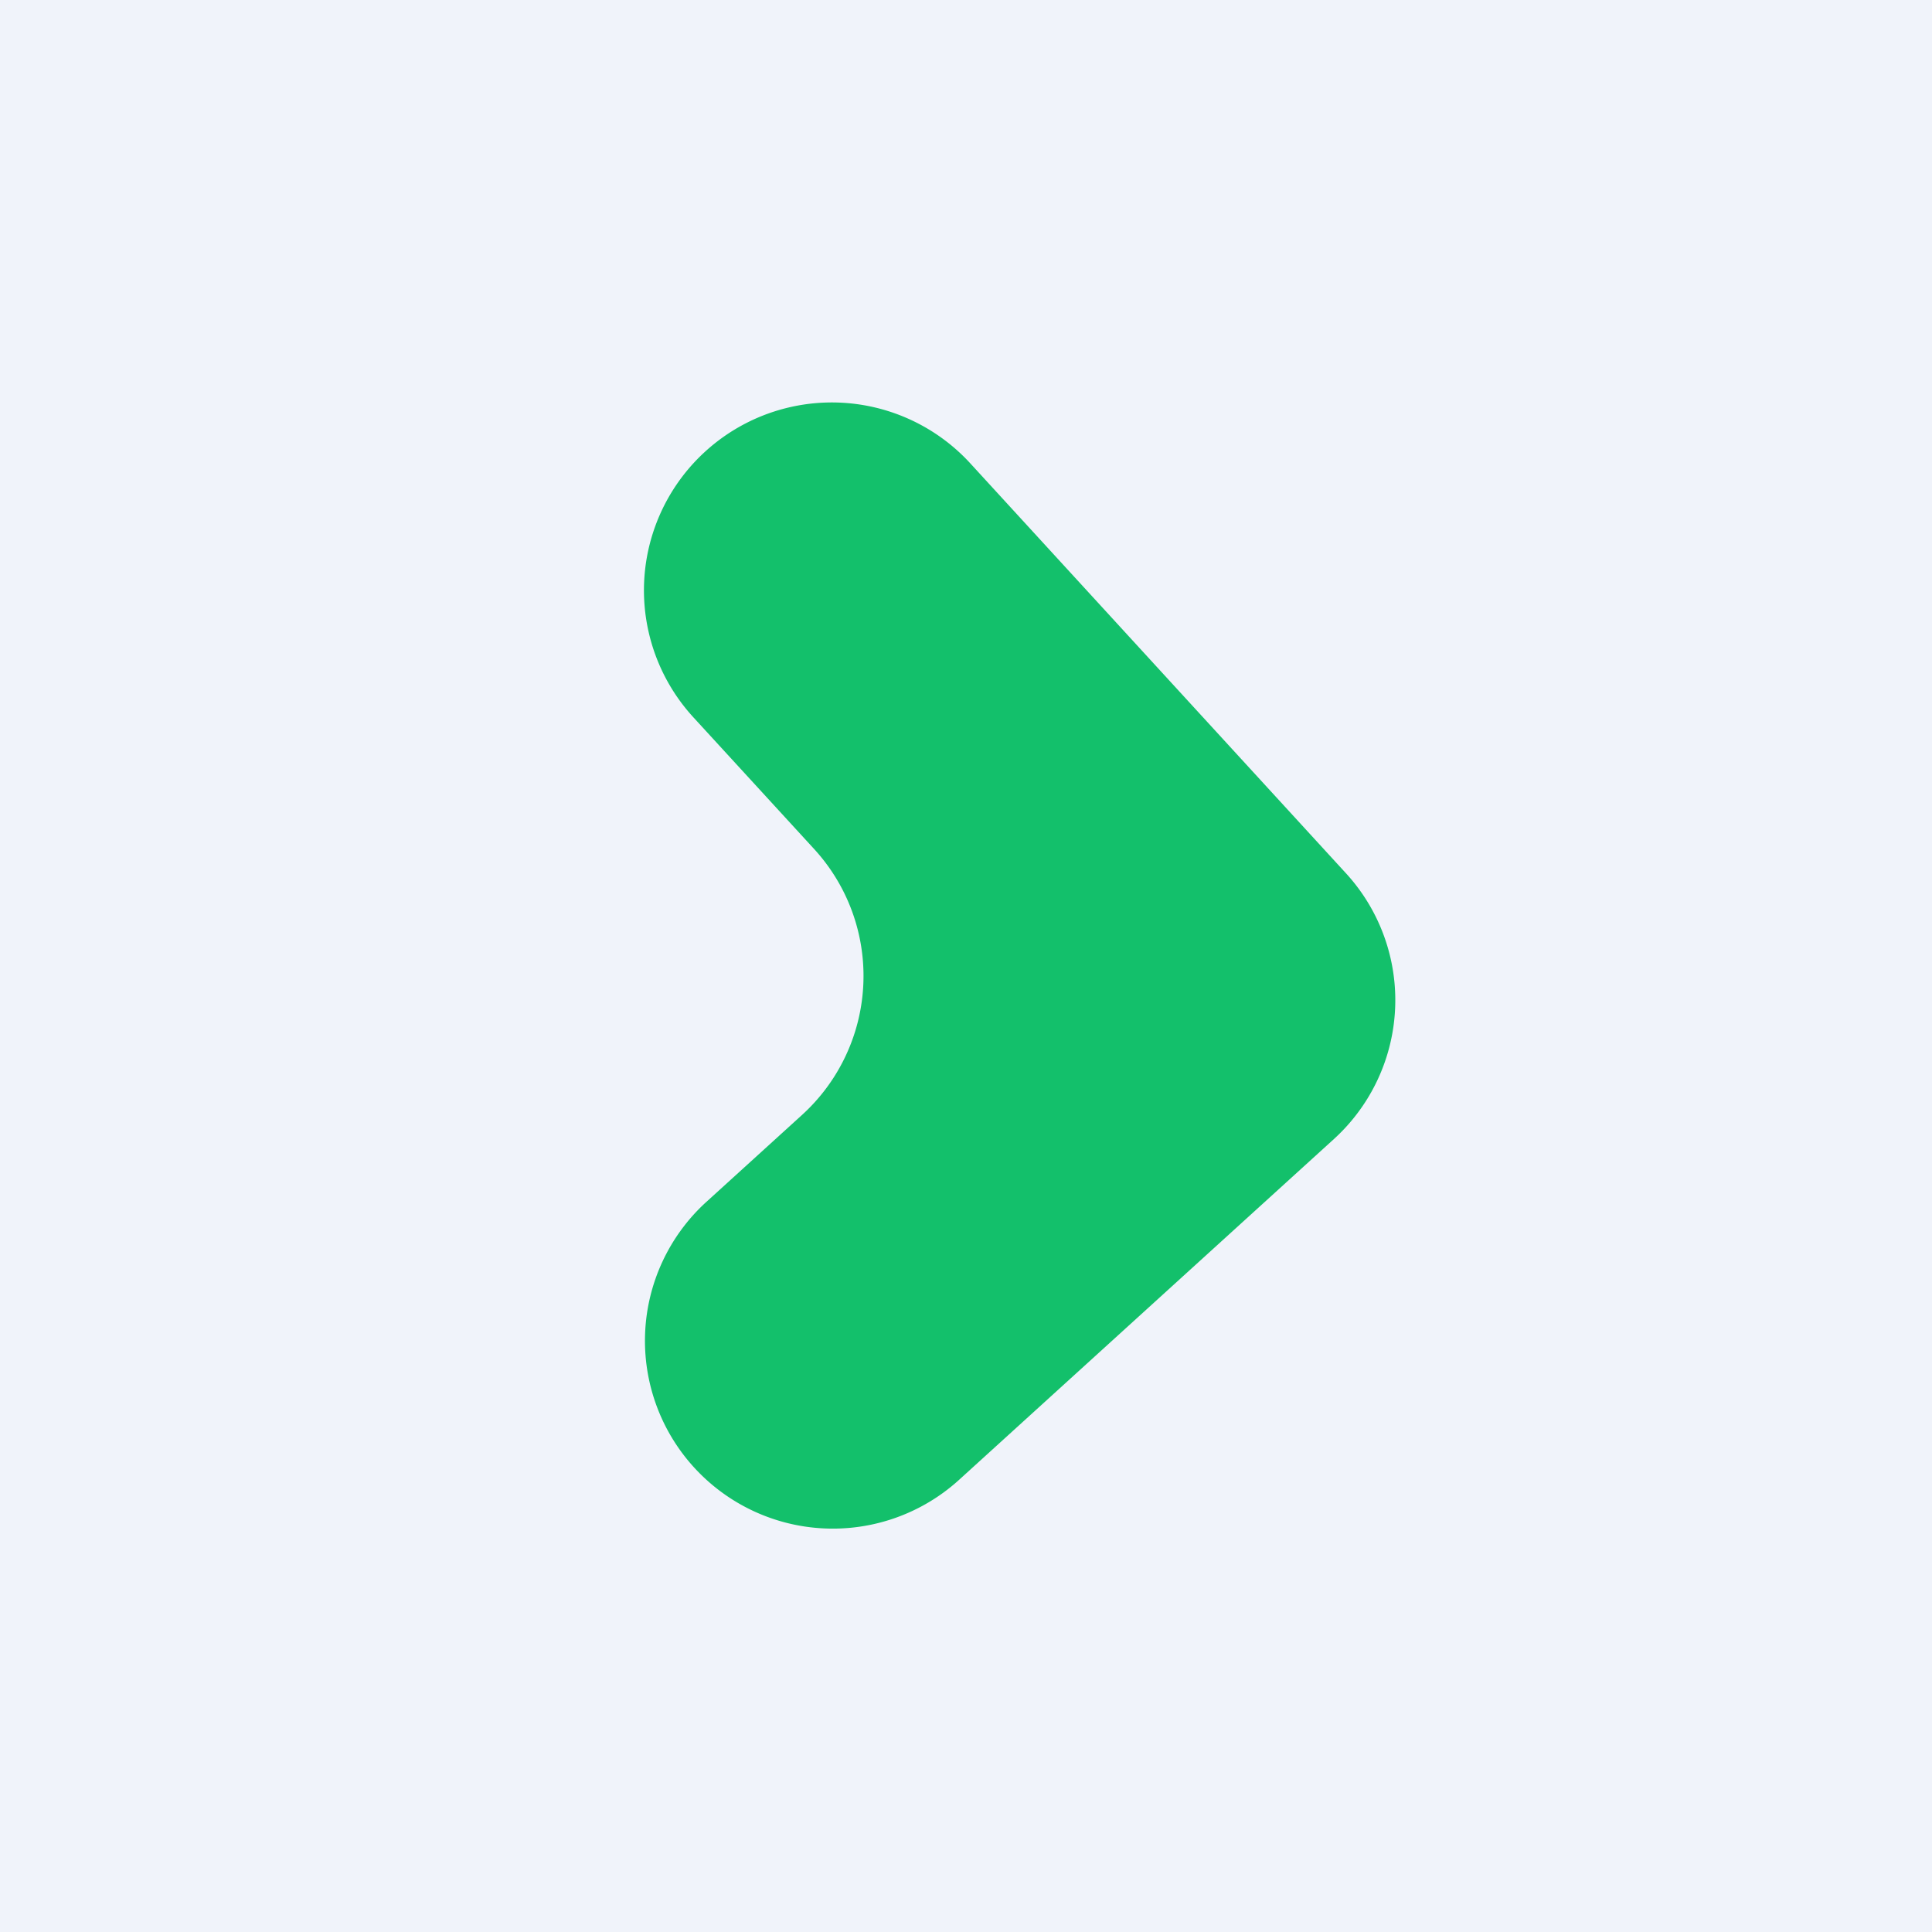 <!-- by TradingView --><svg width="18" height="18" xmlns="http://www.w3.org/2000/svg"><path fill="#F0F3FA" d="M0 0h18v18H0z"/><path d="M6.567 4.21a1.75 1.75 0 012.473.107l3.5 3.819a1.75 1.75 0 01-.113 2.477l-3.5 3.182a1.75 1.75 0 01-2.354-2.59l.9-.818a1.75 1.75 0 00.112-2.477L6.46 6.683a1.75 1.75 0 01.107-2.473z" fill="#13C06B"/></svg>
